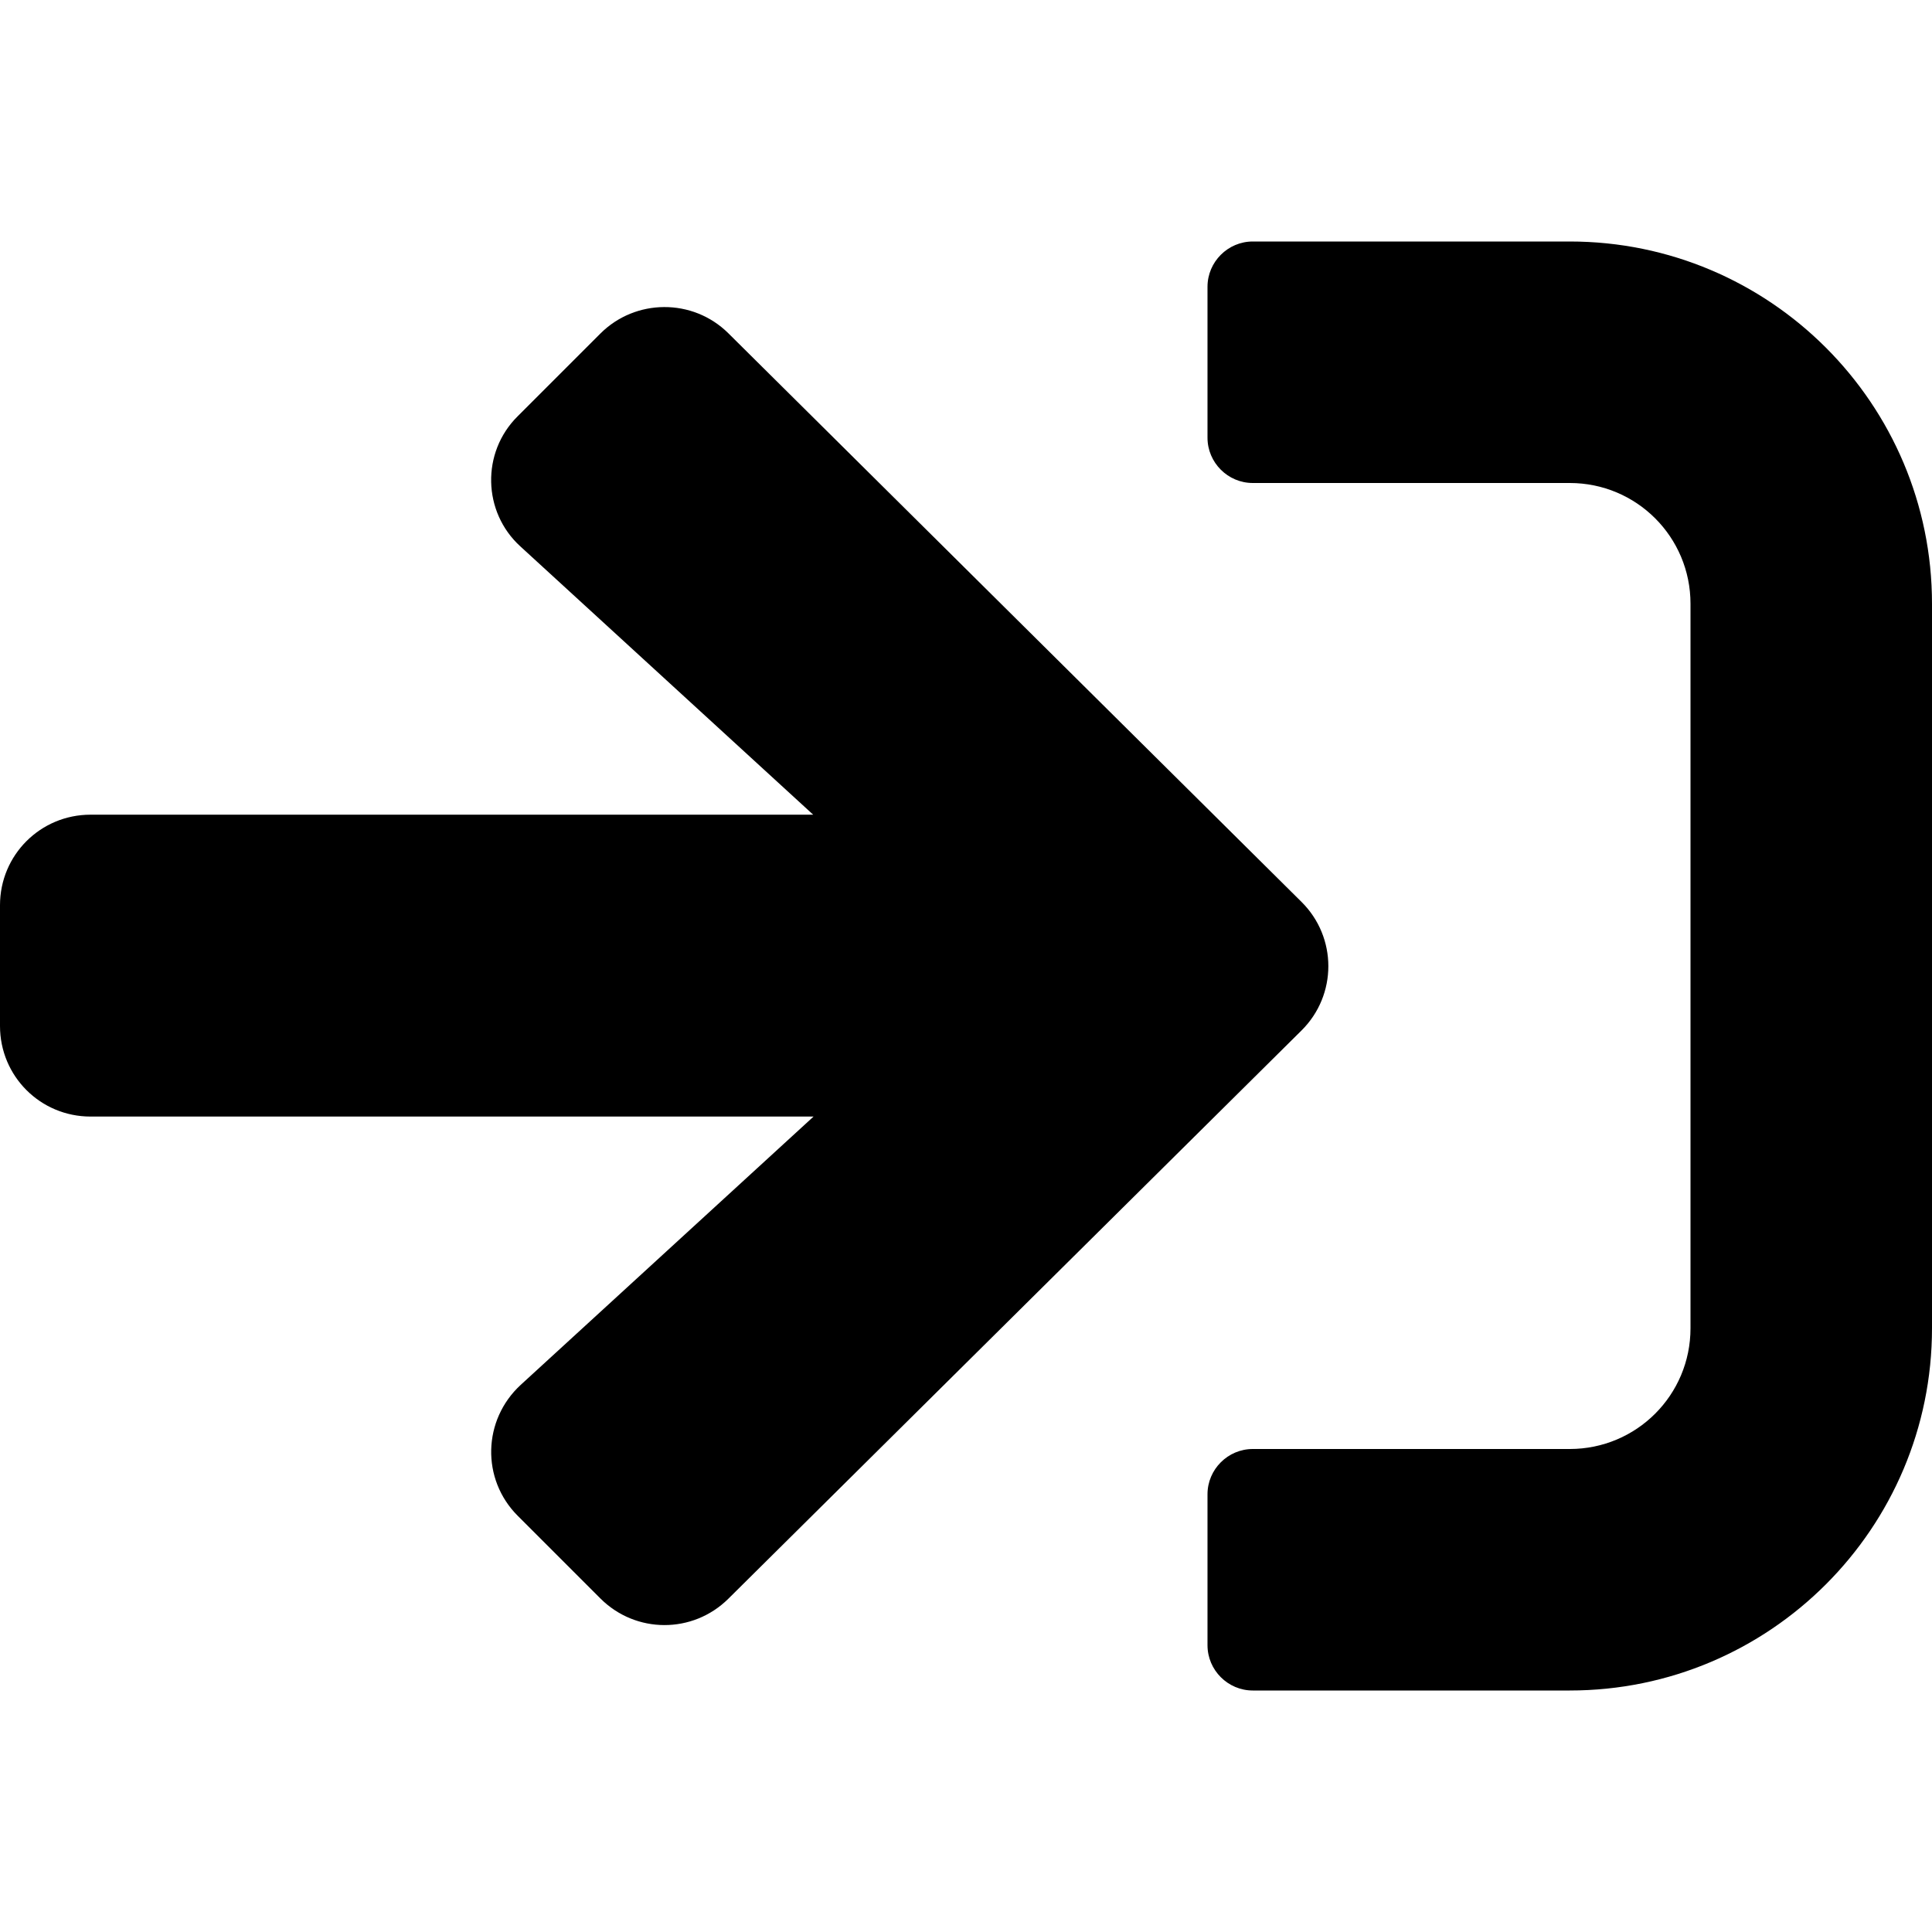 <?xml version="1.0" encoding="UTF-8"?>
<svg xmlns="http://www.w3.org/2000/svg" viewBox="0 0 512 512" fill="currentColor">
  <path d="M137.2 110.3l21.9-21.9c9.3-9.3 24.5-9.4 33.9-.1L344.9 239c9.5 9.4 9.5 24.7 0 34.1L193 423.7c-9.4 9.3-24.5 9.3-33.9-.1l-21.9-21.9c-9.7-9.7-9.3-25.4.8-34.7l77.6-71.1H24c-13.3 0-24-10.7-24-24v-32c0-13.3 10.7-24 24-24h191.5l-77.6-71.1c-10-9.1-10.4-24.9-.7-34.5zM512 352V160c0-53-43-96-96-96h-84c-6.6 0-12 5.4-12 12v40c0 6.6 5.4 12 12 12h84c17.7 0 32 14.3 32 32v192c0 17.7-14.3 32-32 32h-84c-6.6 0-12 5.4-12 12v40c0 6.6 5.4 12 12 12h84c53 0 96-43 96-96z"></path>
</svg>
